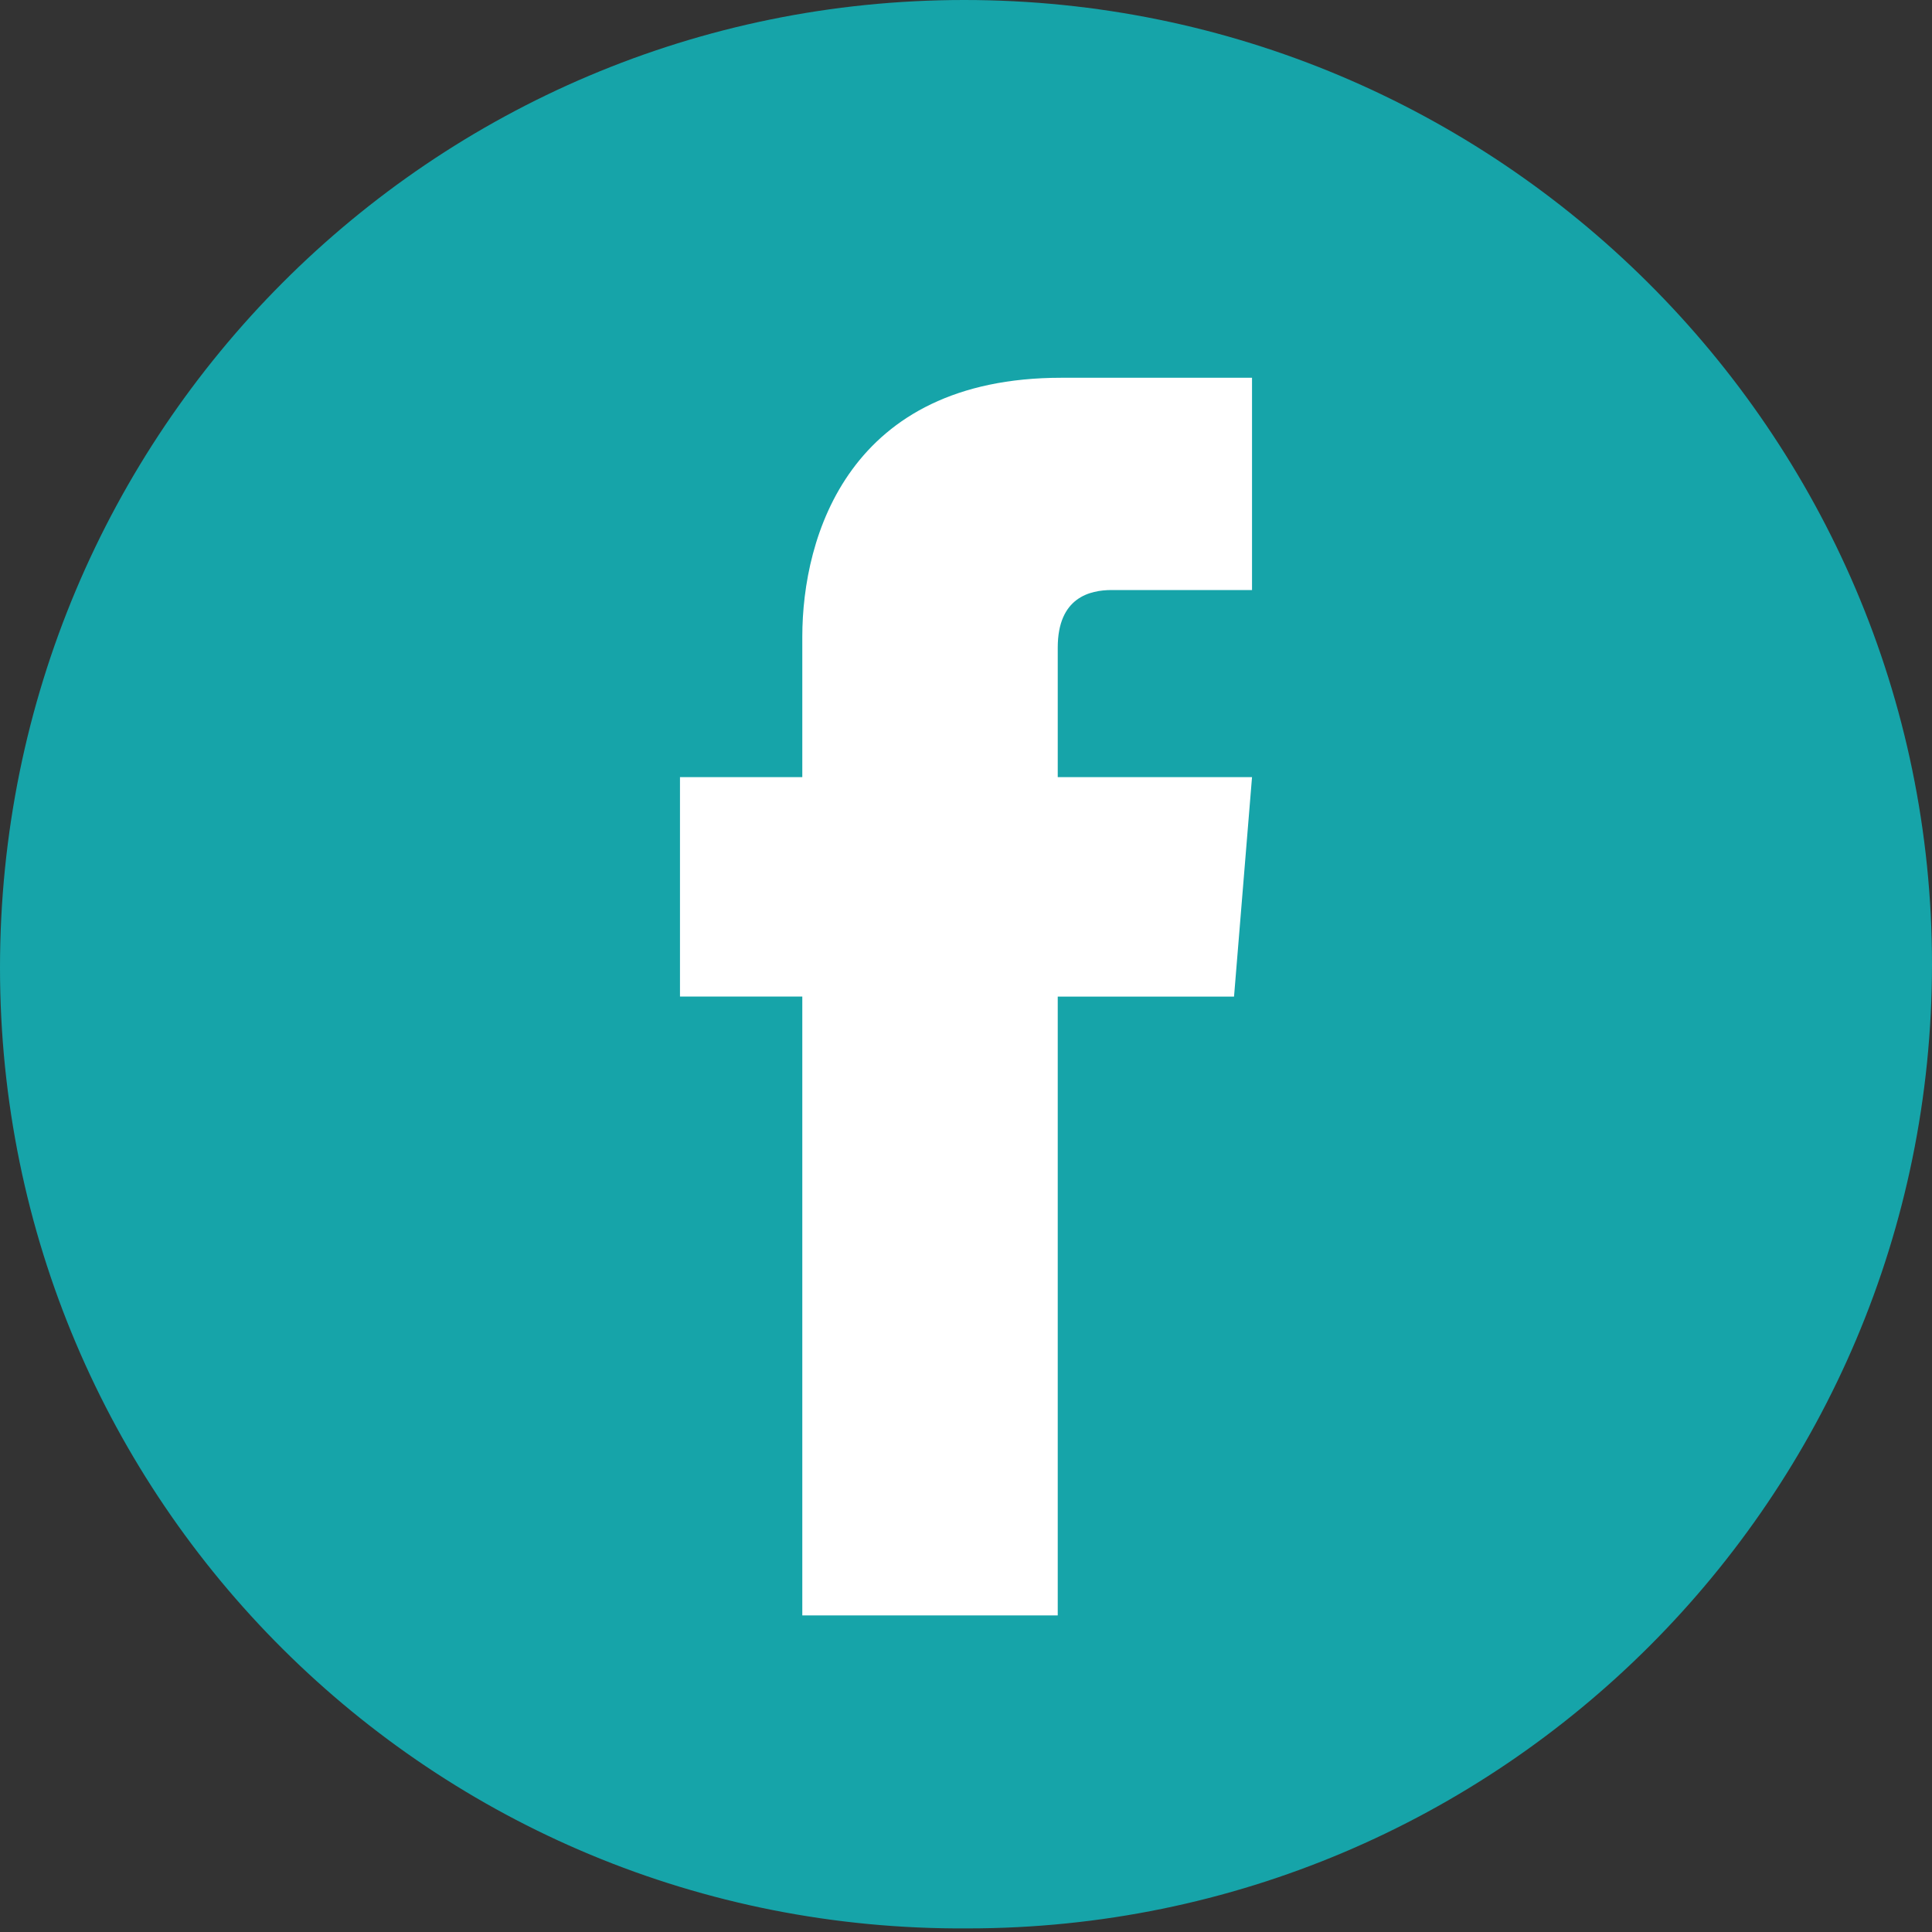 <?xml version="1.0" encoding="UTF-8"?> <!-- Generator: Adobe Illustrator 24.0.1, SVG Export Plug-In . SVG Version: 6.00 Build 0) --> <svg xmlns="http://www.w3.org/2000/svg" xmlns:xlink="http://www.w3.org/1999/xlink" id="Layer_1" x="0px" y="0px" viewBox="0 0 53.7 53.7" style="enable-background:new 0 0 53.7 53.7;" xml:space="preserve"><rect x="0" y="0" width="53.7" height="53.7" fill="#333333" stroke="none"/> <style type="text/css"> .st0{fill:#16A4A9;} .st1{fill:#FFFFFF;} </style> <title>facebook</title> <path class="st0" d="M26.8,0L26.8,0c14.8,0,26.9,12,26.9,26.8v0c0,14.8-12,26.8-26.8,26.8h0C12,53.7,0,41.7,0,26.9v0 C0,12,12,0,26.8,0z"></path> <path class="st1" d="M34.8,21.6h-5.4V18c0-1.4,0.9-1.6,1.5-1.6h3.9v-5.9h-5.3c-5.9,0-7.2,4.4-7.2,7.2v3.9h-3.4v6.1h3.4v17.2h7.1 V27.7h4.9L34.8,21.6z"></path> </svg> 